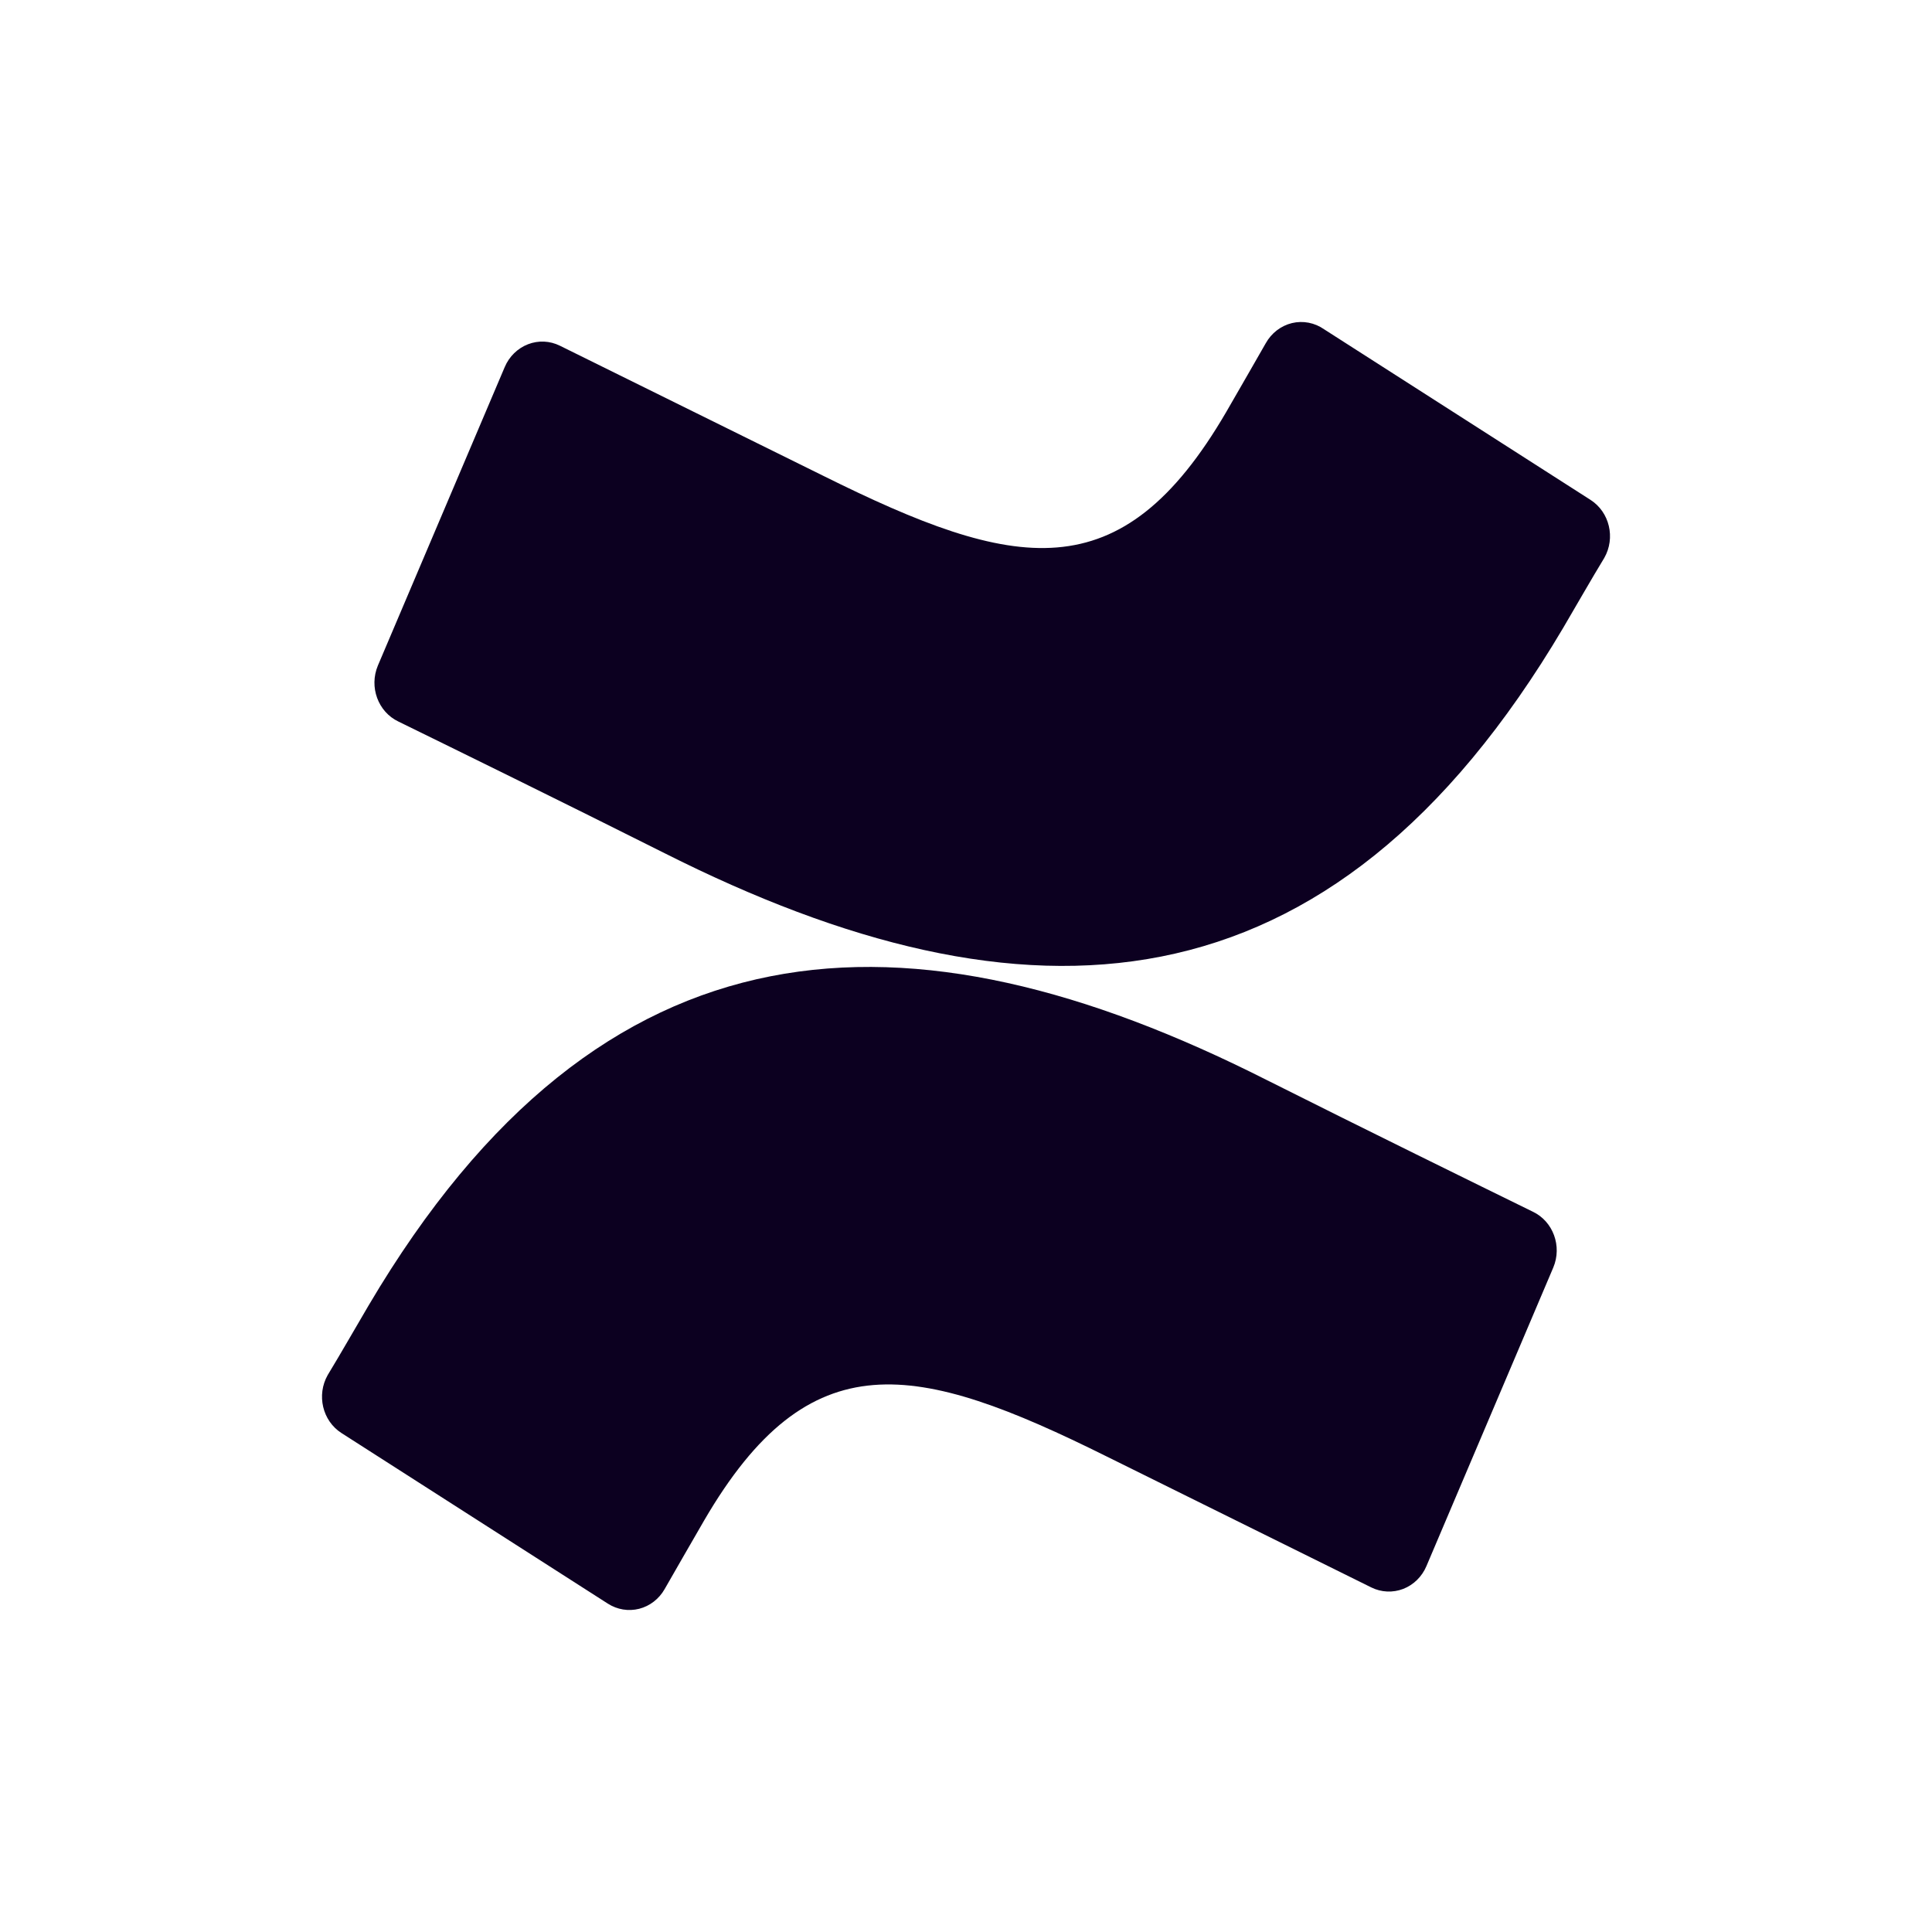 <svg xmlns="http://www.w3.org/2000/svg" width="48" height="48" viewBox="0 0 48 48" fill="none"><path d="M9.16 32.43C14.959 22.611 22.542 22.319 31.462 26.828C33.942 28.073 36.697 29.425 38.082 30.104C38.587 30.344 38.814 30.961 38.591 31.491L35.439 38.91C35.328 39.172 35.12 39.376 34.862 39.476C34.604 39.575 34.318 39.562 34.069 39.439L27.506 36.191C22.751 33.828 20.113 33.277 17.491 37.781C17.119 38.422 16.777 39.021 16.512 39.482C16.373 39.726 16.145 39.902 15.88 39.97C15.615 40.037 15.335 39.991 15.102 39.842L8.483 35.603C8.011 35.3 7.86 34.659 8.142 34.162C8.458 33.643 8.829 32.991 9.16 32.43ZM32.098 8.027C32.373 7.961 32.663 8.017 32.897 8.181L39.517 12.42C39.989 12.723 40.141 13.364 39.858 13.861C39.542 14.38 39.17 15.032 38.84 15.594C33.04 25.402 25.458 25.704 16.517 21.2C14.037 19.955 11.282 18.604 9.897 17.926C9.392 17.685 9.166 17.067 9.388 16.537L12.54 9.119C12.651 8.857 12.86 8.653 13.118 8.553C13.376 8.453 13.661 8.466 13.91 8.589L20.453 11.821C25.209 14.184 27.846 14.735 30.468 10.231C30.84 9.59 31.181 8.991 31.446 8.53C31.587 8.276 31.823 8.094 32.098 8.027Z" fill="#0C0020"></path></svg>